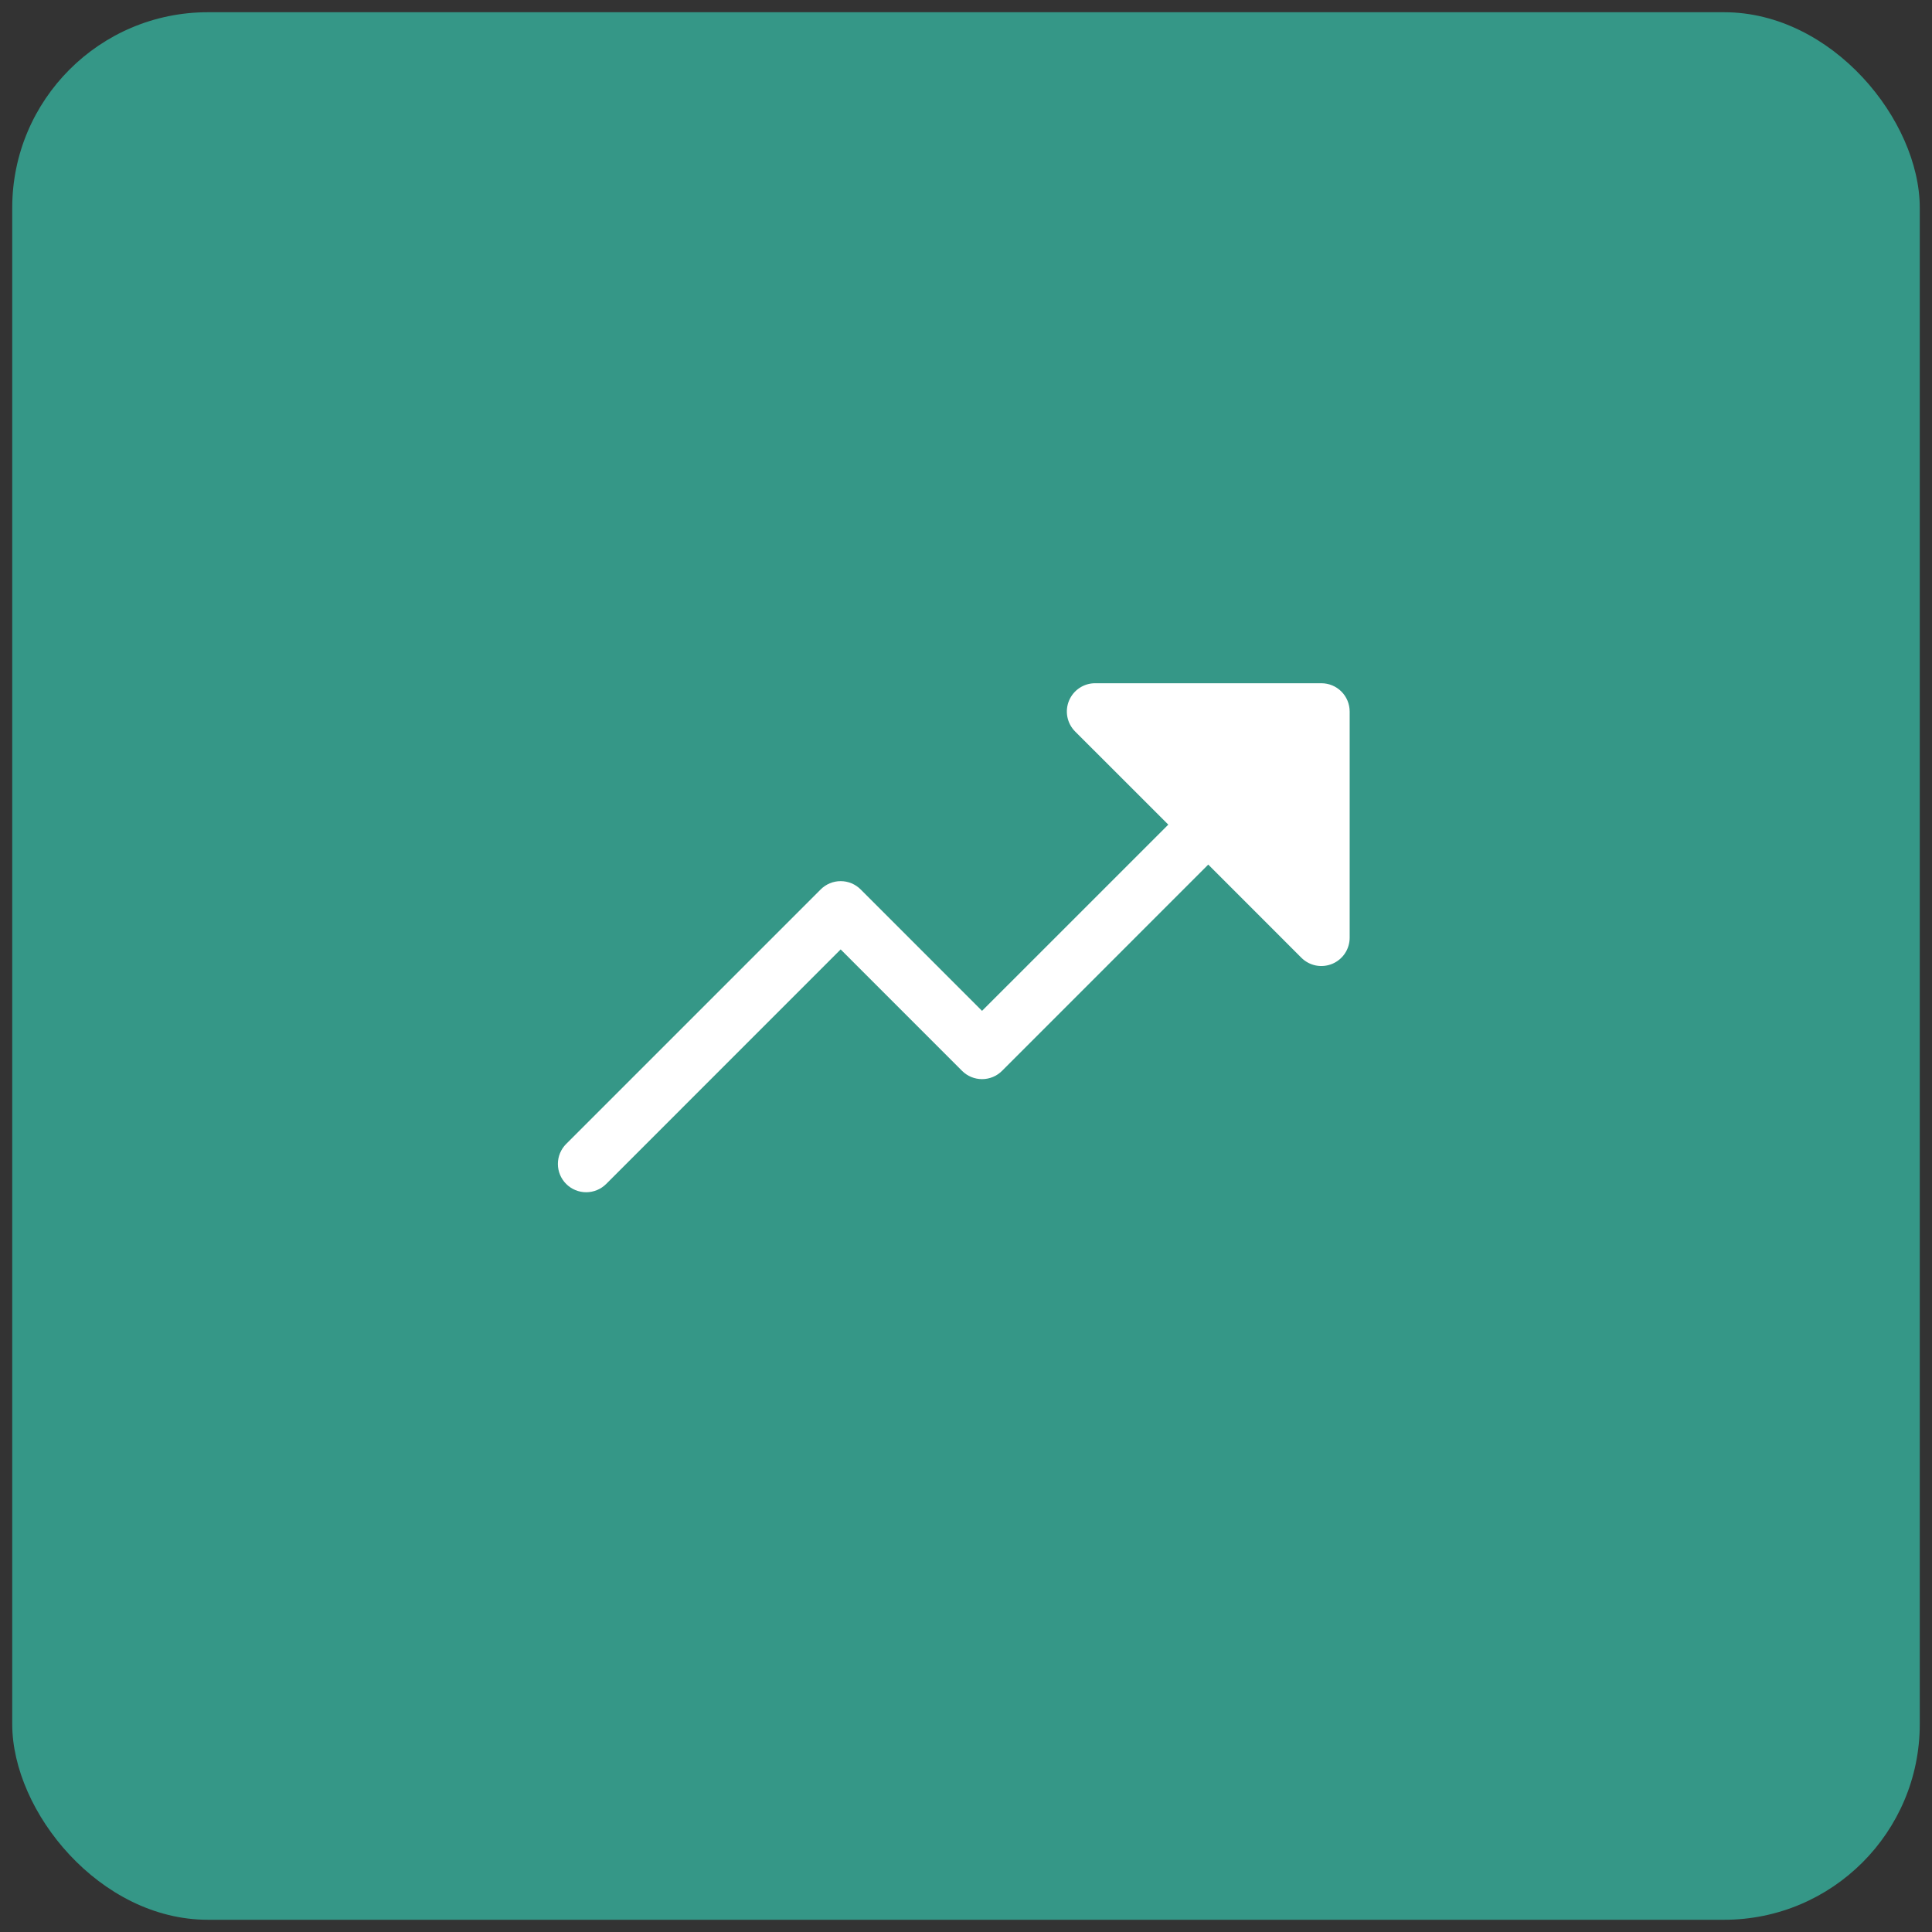<svg width="79" height="79" viewBox="0 0 79 79" fill="none" xmlns="http://www.w3.org/2000/svg">
<rect x="0" y="0" width="79" height="79" fill="#333333" stroke="none"/>
<rect x="0.5" y="0.5" width="78" height="78" rx="8" fill="#359787"/>
<g clip-path="url(#clip0_511_494)">
<path d="M55.188 29.094V38.344C55.188 38.573 55.12 38.796 54.993 38.987C54.866 39.177 54.685 39.325 54.474 39.413C54.262 39.5 54.03 39.523 53.805 39.479C53.581 39.434 53.375 39.324 53.213 39.162L49.406 35.353L40.974 43.787C40.867 43.894 40.739 43.98 40.599 44.038C40.459 44.096 40.308 44.126 40.156 44.126C40.004 44.126 39.854 44.096 39.713 44.038C39.573 43.98 39.446 43.894 39.338 43.787L34.375 38.822L24.787 48.412C24.57 48.629 24.276 48.751 23.969 48.751C23.662 48.751 23.368 48.629 23.151 48.412C22.934 48.195 22.812 47.901 22.812 47.594C22.812 47.287 22.934 46.993 23.151 46.776L33.557 36.37C33.664 36.262 33.792 36.177 33.932 36.118C34.073 36.06 34.223 36.03 34.375 36.03C34.527 36.03 34.677 36.06 34.818 36.118C34.958 36.177 35.086 36.262 35.193 36.37L40.156 41.334L47.772 33.719L43.963 29.912C43.801 29.75 43.691 29.544 43.646 29.32C43.602 29.095 43.624 28.863 43.712 28.651C43.8 28.44 43.948 28.259 44.138 28.132C44.329 28.005 44.552 27.937 44.781 27.938H54.031C54.338 27.938 54.632 28.059 54.849 28.276C55.066 28.493 55.188 28.787 55.188 29.094Z" fill="white"/>
</g>
<defs>
<clipPath id="clip0_511_494">
<rect width="37" height="37" fill="white" transform="translate(20.5 21)"/>
</clipPath>
</defs>
</svg>
